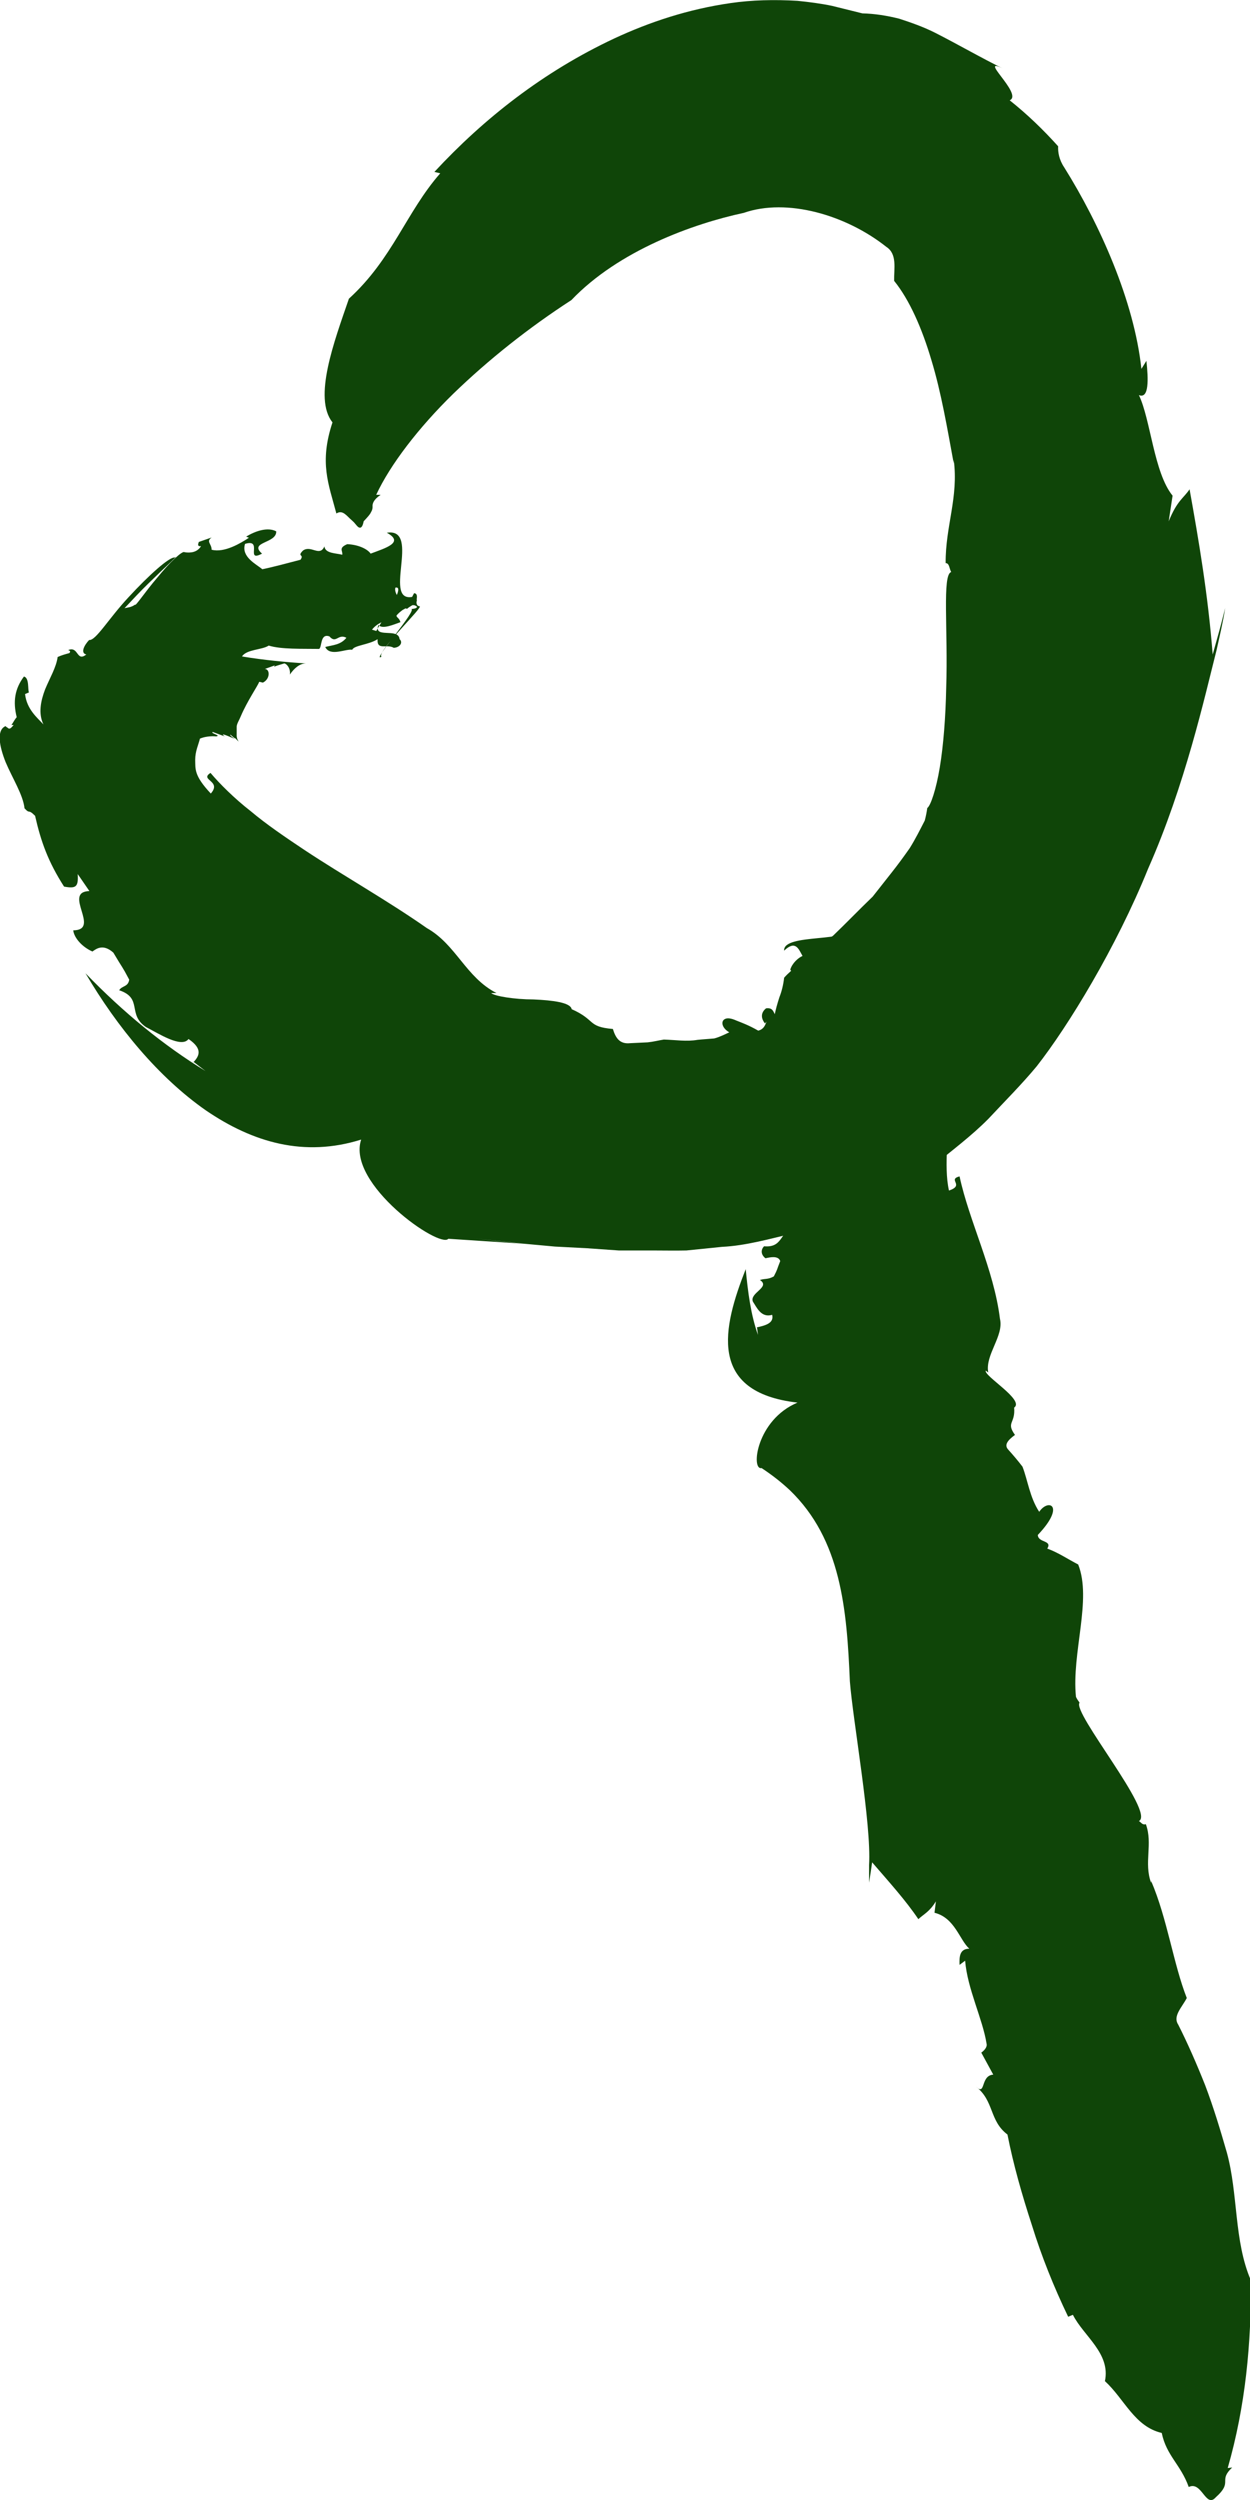 <?xml version="1.0" encoding="UTF-8"?>
<svg id="Calque_2" data-name="Calque 2" xmlns="http://www.w3.org/2000/svg" viewBox="0 0 44.89 89.73">
  <defs>
    <style>
      .cls-1 {
        fill: #0f4508;
        stroke-width: 0px;
      }
    </style>
  </defs>
  <g id="Calque_2-2" data-name="Calque 2">
    <path class="cls-1" d="M27.19,47.67l.03.24c-.26-.73-.36-1.54-.44-2.36-.82,2.08-1.39,4.42,1.86,4.79-1.48.62-1.68,2.44-1.29,2.35.38.25.71.51,1.01.79-.18-.2-.38-.39-.59-.58.21.19.41.38.59.58,1.85,1.78,2.05,4.28,2.16,6.86.11,1.42.78,5.13.69,6.6,0,.21,0,.42,0,.63q.06-.37.11-.73c.62.72,1.21,1.37,1.66,2.04.19-.18.4-.26.63-.64l-.05.41c.73.18.9.98,1.25,1.29-.36,0-.36.31-.35.58l.2-.15c.08,1.01.63,2.09.77,2.98.03.12-.08.24-.19.32l.43.79c-.47.03-.26.78-.62.43.66.52.47,1.22,1.13,1.72.21,1.07.52,2.16.88,3.26.34,1.1.78,2.2,1.3,3.28l.17-.07c.38.76,1.36,1.38,1.15,2.38.7.64,1.06,1.63,2.04,1.86.17.82.68,1.13.97,1.94.47-.23.61.78.97.37.64-.57.07-.58.59-1.07l-.16.02c.64-2.23.85-4.48.83-6.74-.61-1.42-.45-3.08-.86-4.58-.23-.8-.48-1.63-.78-2.42-.31-.78-.64-1.53-.97-2.18-.2-.3.14-.62.31-.95-.48-1.22-.7-2.85-1.28-4.2,0,.03,0,.05,0,.07-.27-.73.07-1.4-.19-2.11-.13.04-.17-.07-.25-.11.6-.3-2.41-3.91-2.13-4.25-.05-.07-.1-.14-.13-.21-.16-1.58.58-3.49.08-4.75-.37-.19-.72-.43-1.11-.57.19-.31-.33-.2-.34-.49,1.01-1.06.38-1.32.05-.83-.34-.52-.41-1.13-.6-1.62-.16-.21-.33-.41-.51-.61-.16-.17-.02-.34.24-.53-.33-.46.02-.4-.03-.98.39-.27-1.1-1.14-1.02-1.33l.09.07c-.12-.64.57-1.31.42-1.93-.22-1.78-1.11-3.51-1.45-5.11-.45.12.2.31-.38.51-.21-.94.06-2.03-.15-2.97.07-.2.23-.47.35-.59.08-.34-.27-.11-.27-.34l.39-.15c-.42-.21.31-.59.05-.84-.17.03-.22-.07-.24-.18.43-.13-.13-.31.27-.42h-.03c-.01-.06-.05-.1,0-.19-.19-.07-1.7-.85-1.92-.92l.05-.08c-.06-.16-.4-.14-.45-.02l-.04-.22.04.02-.04-.21s.21-.15.42-.15c-.18-.07-.3-.18-.26-.32-.17.4-.43.92-.76,1.39-.19-.1-.03-.42-.12-.56.23-.27.36-.71.47-1.06-.04-.06-.53.04-.37-.17.31-.17-.06-.16.14-.35.22.09.18.25.2.39.38-.14.17-.42.24-.56-.14-.02-.09-.32-.25-.46.4-.03.2-.21.37-.36.01-.13-.16-.16-.28-.07-.42.08-.11.52-.59.49.19-.1.05-.3,0-.42-.22.06-.15.13-.38.11,0-.15-.3-.22-.09-.36.07,0,.05.07.05.12-.03-.18,1.73.53,1.53.34-.18.12-1.61-.62-1.59-.5-.08.14-.42.04-.47.17l.31.05c-.04.17-.41.35-.58.34-.04-.26,1.73.29,1.44.13l-.08.12c-.17-.05-.37-.26-.16-.42-.22.06-.33-.04-.44-.12l.03-.05c-.14-.07-.13-.24-.4-.09.22.61-2.36.22-2.31.87.41-.39.52-.06.66.19-.16.07-.37.26-.44.49.09.16.21.05.34.04-.08.12-.12.33-.39.38.34.04-.13.26.02.39.18.1.13-.05.3,0,.03.22.07.52.06.7-.22.13-.59.45-1,.42-.04-.33.64-.06.46-.36-.51.3-.23-.24-.66-.18-.22.18-.16.39-.04.54l.06-.06c.12.13.32.41.08.67-.2.02-.33.13-.41.03l.03.23c.07,0,.14.02.16-.06.18.06.12.18.03.29-.2.08,1.2.88,1.06.88.05.15-.24.28.01.37.17-.03-1.14-1.26-1.01-1.08-.18.2,1.54,1.44,1.18,1.65.05.11.13.23.33.14-.04.22-.41.06-.56.26.03,0,.1-.04.1,0l-.22.21c.41.2.13.77.64.95-.25-.02-.67,0-.93-.14l.1-.07c-.07,0-.19-.15-.4-.09-.08.23,0,.39.27.53-.04.05-.09.11-.13.16.03,0,.05-.02.08-.03-.11.1-.13.1-.22.1-.02,0-.03,0-.05,0-.56.3.61.63.41,1.08.12.08.1-.02.26.07-.13.43-.23.73-.26,1.15.3.04.4.02.63-.21v.31c-.76-.04-.49.73-1.27.66-.13.13-.11.31.05.43.18-.04.46-.1.53.1-.14.35-.08.26-.23.55-.21.12-.32.07-.5.13.4.26-.39.46-.25.78.13.19.29.59.69.47.07.29-.22.38-.55.45Z"/>
    <path class="cls-1" d="M6.95,38.11l.43.33c-1.49-.91-2.95-2.1-4.31-3.51,1.14,1.94,2.63,3.74,4.32,4.92,1.7,1.16,3.54,1.69,5.58,1.05-.53,1.59,2.83,3.93,3.13,3.56.94.06,1.84.12,2.74.18-.63-.07-1.28-.12-1.87-.21.59.09,1.25.13,1.87.21l1.09.1,1.15.06,1.14.08h1.21c.41,0,.81.01,1.22,0l1.28-.13c.85-.04,1.73-.29,2.61-.5.45-.09.87-.26,1.3-.43.43-.18.86-.35,1.29-.53.79-.43,1.6-.91,2.35-1.42.67-.55,1.42-1.11,2.02-1.72.57-.61,1.2-1.24,1.73-1.88,1.13-1.44,2.86-4.27,4-7.09,1.33-3,2.03-6.16,2.46-7.85.11-.5.23-1,.31-1.51-.21.84-.22.84-.45,1.67-.17-2.17-.5-4.09-.83-5.93-.22.33-.44.39-.75,1.15l.14-.92c-.67-.82-.79-2.74-1.21-3.61.37.15.34-.58.27-1.23l-.18.29c-.26-2.44-1.5-5.2-2.77-7.23-.19-.28-.23-.56-.22-.76-.53-.59-1.11-1.15-1.74-1.65.51-.22-1.26-1.67-.16-1.1-.88-.43-1.7-.91-2.53-1.33-.42-.21-.85-.36-1.28-.5-.44-.11-.88-.18-1.32-.19l-1.09-.27c-.38-.08-.83-.14-1.24-.18-.83-.05-1.64-.03-2.4.08-1.53.22-2.91.68-4.18,1.27-2.54,1.19-4.68,2.87-6.46,4.79l.21.05c-1.22,1.39-1.71,3.07-3.28,4.5-.53,1.54-1.29,3.56-.59,4.44-.48,1.45-.14,2.21.14,3.27.23-.15.38.1.55.24.04.04.08.07.11.11.05.06.09.11.13.14.08.05.15.01.19-.21.15-.16.23-.25.26-.32.05-.08.06-.14.06-.2-.01-.1.02-.25.29-.43h-.16c.5-1.08,1.53-2.42,2.77-3.63,1.26-1.22,2.71-2.37,4.24-3.36,1.7-1.78,4.37-2.74,6.19-3.13,1.55-.54,3.67.07,5.12,1.22.4.26.27.78.28,1.22.55.68,1,1.7,1.34,2.85.35,1.15.57,2.45.8,3.7,0-.05,0-.09,0-.13.18,1.35-.3,2.38-.29,3.71.14,0,.13.21.2.32-.33.09-.11,2.09-.18,4.16-.02,1.03-.1,2.07-.23,2.85-.13.79-.33,1.38-.45,1.46-.02.15-.05.3-.09.45-.17.33-.34.67-.54.99-.21.3-.43.6-.66.89l-.67.85c-.25.24-.49.48-.73.72-.23.23-.46.46-.69.68-.24.18-.47.36-.67.54-.4.41-.8.64-1.09.97-.03.26-.09.5-.17.7-.07.22-.14.45-.18.69-.39-.03-.19.41-.58.51-.35-.2-.58-.28-.78-.36-.2-.09-.33-.1-.41-.06-.16.07-.13.32.15.48-.17.08-.35.17-.54.22-.2.02-.41.03-.6.05-.39.07-.81,0-1.21-.01-.19.03-.38.08-.58.1-.21.01-.42.02-.63.03-.37.04-.52-.18-.62-.51-.93-.08-.6-.32-1.48-.71-.04-.24-.68-.32-1.37-.35-.68,0-1.42-.12-1.52-.23h.19c-1.1-.56-1.45-1.74-2.5-2.33-1.43-1-3-1.88-4.39-2.8-.69-.46-1.37-.92-1.94-1.4-.58-.45-1.12-.99-1.44-1.37-.41.26.42.28.01.74-.61-.65-.55-.88-.56-1.21,0-.31.12-.55.17-.76.15-.07.41-.1.58-.08.21-.03-.22-.11-.12-.16l.43.16c-.29-.22.49.16.33.07-.14-.1-.15-.13-.12-.13.34.3,0-.05.29.25l-.02-.03s-.01-.02.04.04c-.03-.03-.1-.11-.09-.28,0-.08,0-.17,0-.27,0-.1.1-.25.15-.38.23-.54.61-1.09.66-1.23l.13.03c.27-.13.26-.49.07-.49l.36-.13-.03.05c.12-.05.25-.08.37-.12.08.01.23.17.2.4.15-.22.35-.4.58-.4-.68-.04-1.53-.12-2.3-.25.17-.26.72-.23.96-.39.45.14,1.2.11,1.81.12.11-.06.03-.57.37-.45.24.28.31-.11.61.05-.21.26-.49.26-.76.33.17.36.73.06.97.1.06-.16.61-.18.91-.38-.03.42.33.16.58.31.23-.01.34-.2.21-.31-.04-.43-.95,0-.76-.51.14.17.56-.02.79-.1-.06-.22-.21-.13-.11-.38.28-.02.5-.37.71-.17-.03.07-.15.07-.23.08.33-.07-1.47,1.96-1.05,1.71-.2-.17,1.58-1.85,1.36-1.81-.24-.05.05-.45-.19-.47l-.18.34c-.32,0-.55-.36-.49-.54.5-.1-1.02,1.91-.64,1.57l-.2-.06c.14-.2.58-.46.83-.27-.06-.22.17-.36.35-.5l.08.02c.18-.17.49-.19.28-.45-1.25.37.27-2.48-1.01-2.28.65.35-.05.55-.58.75-.1-.15-.41-.32-.84-.34-.33.14-.15.24-.18.38-.22-.06-.61-.04-.64-.3-.17.39-.48-.06-.77.15-.23.23.06.12-.09.33-.42.11-1.02.27-1.37.34-.21-.18-.77-.44-.62-.91.66-.2-.01.68.61.35-.49-.43.53-.36.51-.8-.3-.16-.74-.02-1.08.19l.1.04c-.29.19-.88.55-1.34.43,0-.22-.21-.29,0-.44l-.46.16c-.03.08-.06.17.08.15-.14.23-.38.25-.59.22-.07-.08-.56.39-.98.91-.44.51-.79,1.05-.8.97-.27.2-.55.02-.69.38.05.08.58-.57,1.17-1.14.57-.56,1.14-1.07.95-.93-.19-.04-.95.65-1.66,1.42-.72.77-1.18,1.57-1.42,1.54-.18.19-.32.47-.1.52-.36.28-.27-.31-.65-.16.03.02.11.03.04.11-.15.04-.29.08-.42.14-.05.37-.28.75-.45,1.16-.16.42-.25.87-.06,1.26-.21-.23-.6-.54-.66-1.09l.14-.06c-.05-.09.02-.52-.18-.57-.33.44-.4.9-.26,1.46-.08.09-.13.2-.19.28.03,0,.05,0,.08,0-.14.17-.16.15-.24.08-.02,0-.03-.02-.05-.04-.33.14-.23.71,0,1.29.25.59.63,1.18.68,1.66.21.23.11,0,.38.27.21.93.47,1.65,1.04,2.54.43.08.52.01.49-.45l.42.61c-.98.03.43,1.4-.58,1.41.03.27.32.6.69.76.15-.11.39-.28.75.04.36.61.29.44.57.97-.04.27-.26.21-.36.38.86.29.28.86.96,1.32.45.23,1.28.77,1.53.43.54.37.38.63.14.87Z"/>
  </g>
</svg>